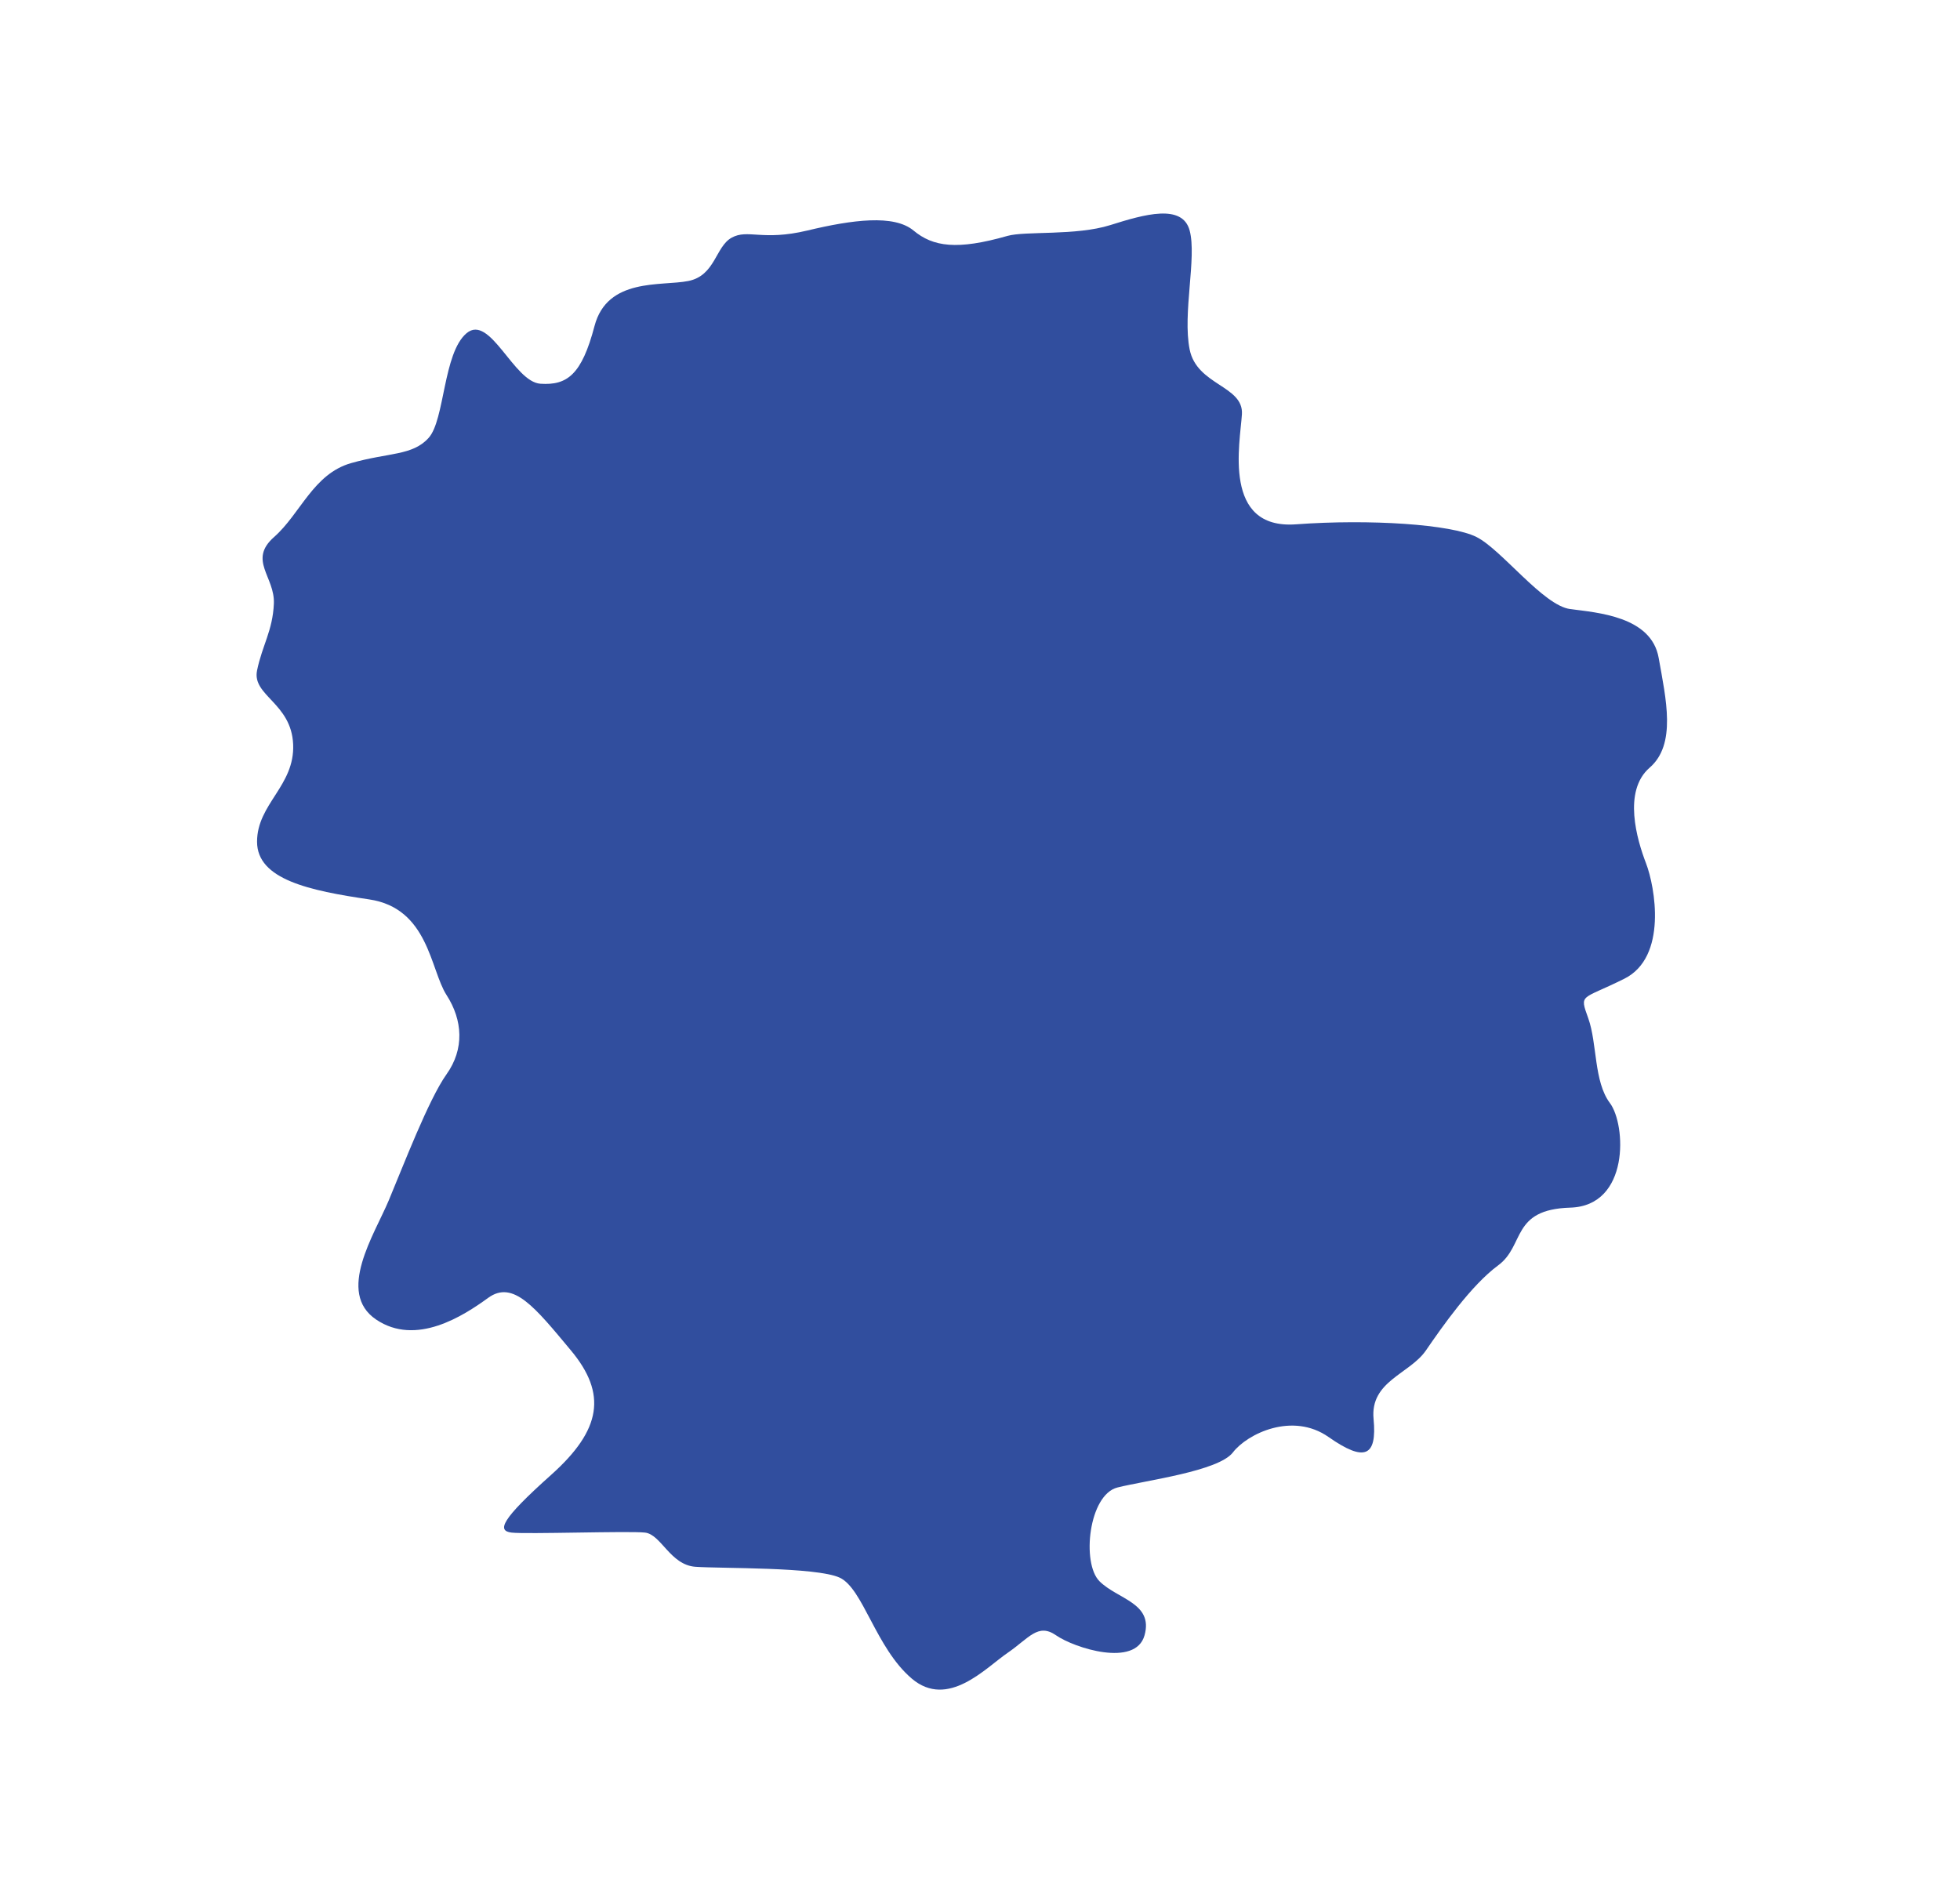 <?xml version="1.0" encoding="UTF-8"?> <svg xmlns="http://www.w3.org/2000/svg" id="Слой_1" data-name="Слой 1" viewBox="0 0 332.29 319.18"> <defs> <style>.cls-1{fill:#314e9e;}</style> </defs> <path class="cls-1" d="M170.81,40c3-.85,11.62,0,17.42-1.83s12.23-3.67,13.46.92-1.23,14.06,0,20.17,9.17,6.12,8.86,11-3.36,19.57,9.17,18.65,26.3,0,30.58,2.14,11.31,11.62,15.9,12.23,13.75,1.22,15,8.26,3.05,14.67-1.53,18.64-2.14,12.23-.61,16.21,3.67,15.9-3.67,19.57-7.65,2.44-6.12,6.72.92,10.7,3.67,14.37,3.37,17.43-6.72,17.73-7.65,6.42-12.23,9.79S244.49,225,241.74,229s-9.48,5.19-8.87,11.61-1.53,7.34-7.64,3.06-13.76-.56-16.21,2.62-14.67,4.72-19.56,5.94-6.12,12.84-3.06,15.9,9.17,3.67,7.64,9.17-11.92,2.14-15,0-4.58.49-8.25,3-10.09,9.54-16.21,4.34-8.25-15.29-12.23-17.12-20.17-1.53-24.45-1.84-5.81-5.5-8.56-5.8-20.18.3-22.63,0-1.83-2.14,6.73-9.79,9.47-13.76,3.36-21.09S87,217,82.76,220.08s-12.23,8.25-19,3.67-.3-14.37,2.14-20.18,6.75-17.12,9.8-21.4,2.76-9.17,0-13.45S72.67,154,62.58,152.51s-19-3.36-19-9.78,6.42-9.48,6.12-16.51-7-8.25-6.12-12.53,2.65-6.73,2.85-11.32S42,95,46.47,91.06s6.63-10.7,13.05-12.53,10.4-1.23,13.15-4.28,2.44-14.37,6.42-17.74,8,8.26,12.53,8.56,7-1.52,9.17-9.78,11.32-6.73,15.9-7.64,4.59-5.81,7.34-7.34,5.2.61,12.84-1.22,14.68-2.76,18,0S162.25,42.45,170.81,40Z"></path> </svg> 